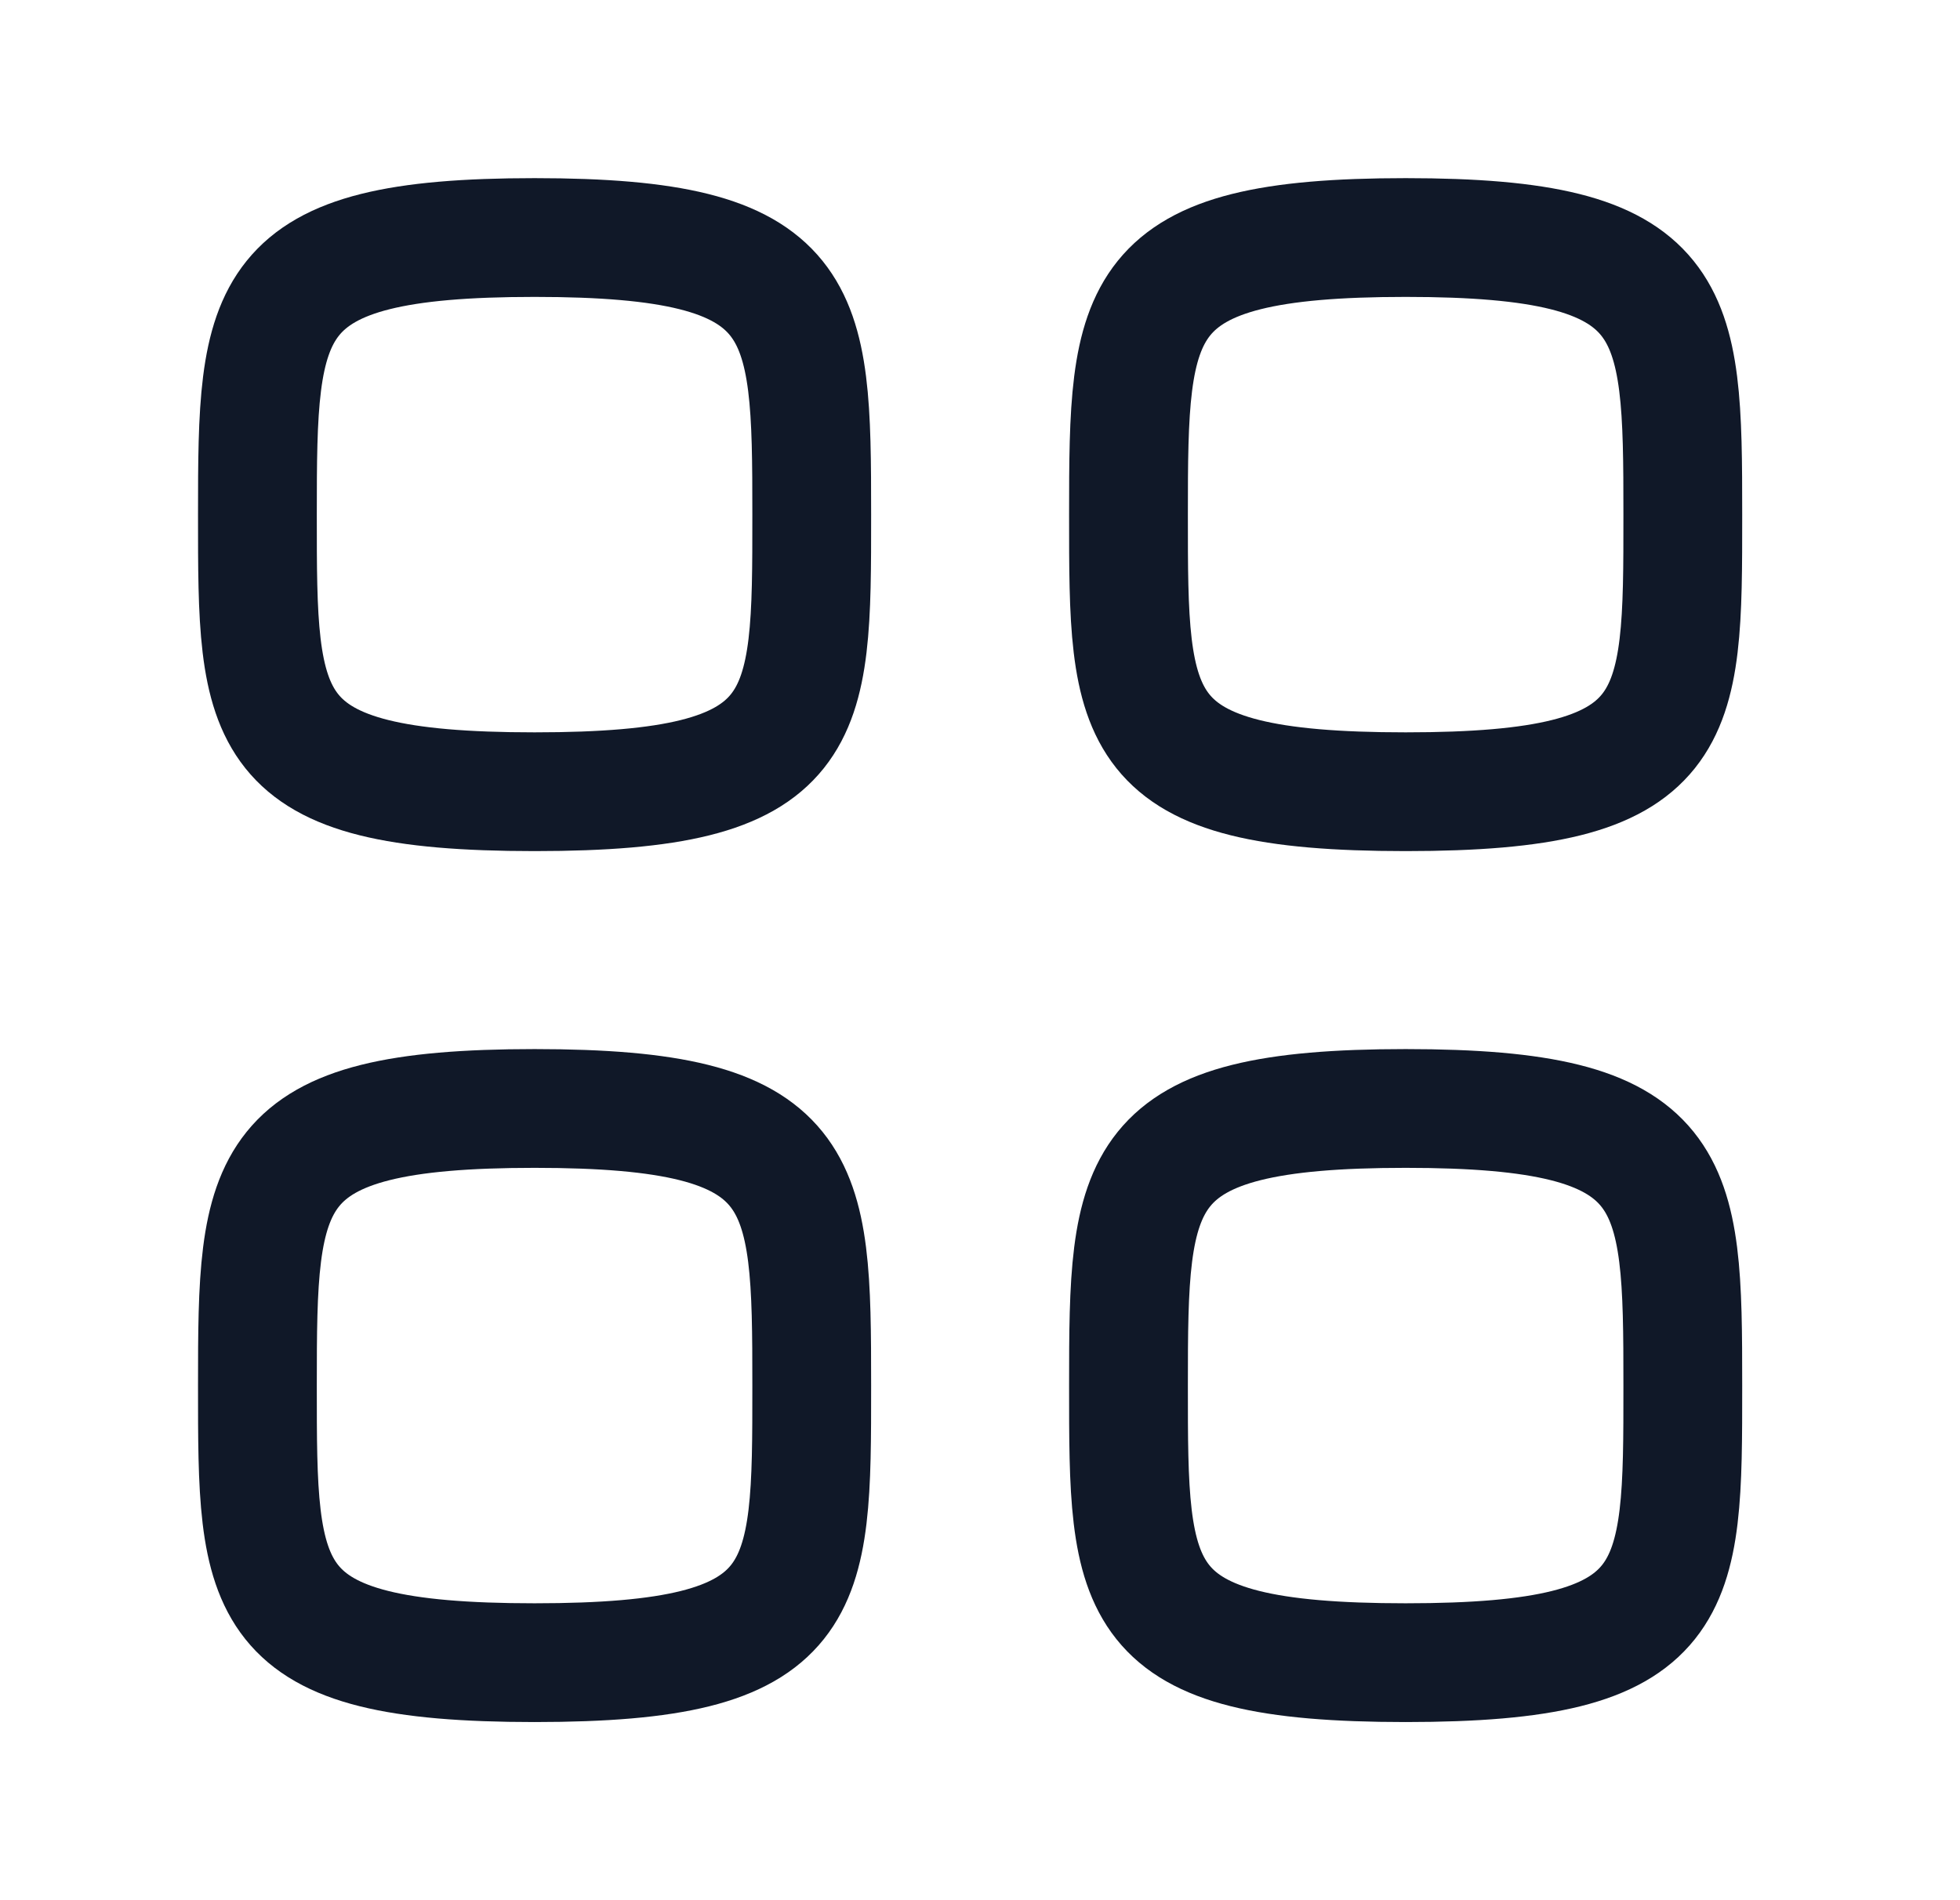 <?xml version="1.0" encoding="UTF-8"?>
<svg xmlns="http://www.w3.org/2000/svg" width="33" height="32" viewBox="0 0 33 32" fill="none">
  <path fill-rule="evenodd" clip-rule="evenodd" d="M4.334 8.667C4.334 5.166 4.371 4 9.001 4C13.63 4 13.667 5.166 13.667 8.667C13.667 12.167 13.682 13.333 9.001 13.333C4.319 13.333 4.334 12.167 4.334 8.667Z" stroke="#101828" stroke-width="2" stroke-linecap="round" stroke-linejoin="round"></path>
  <path fill-rule="evenodd" clip-rule="evenodd" d="M19 8.667C19 5.166 19.038 4 23.667 4C28.296 4 28.333 5.166 28.333 8.667C28.333 12.167 28.348 13.333 23.667 13.333C18.985 13.333 19 12.167 19 8.667Z" stroke="#101828" stroke-width="2" stroke-linecap="round" stroke-linejoin="round"></path>
  <path fill-rule="evenodd" clip-rule="evenodd" d="M4.334 23.333C4.334 19.833 4.371 18.667 9.001 18.667C13.63 18.667 13.667 19.833 13.667 23.333C13.667 26.834 13.682 28 9.001 28C4.319 28 4.334 26.834 4.334 23.333Z" stroke="#101828" stroke-width="2" stroke-linecap="round" stroke-linejoin="round"></path>
  <path fill-rule="evenodd" clip-rule="evenodd" d="M19 23.333C19 19.833 19.038 18.667 23.667 18.667C28.296 18.667 28.333 19.833 28.333 23.333C28.333 26.834 28.348 28 23.667 28C18.985 28 19 26.834 19 23.333Z" stroke="#101828" stroke-width="2" stroke-linecap="round" stroke-linejoin="round"></path>
</svg>
